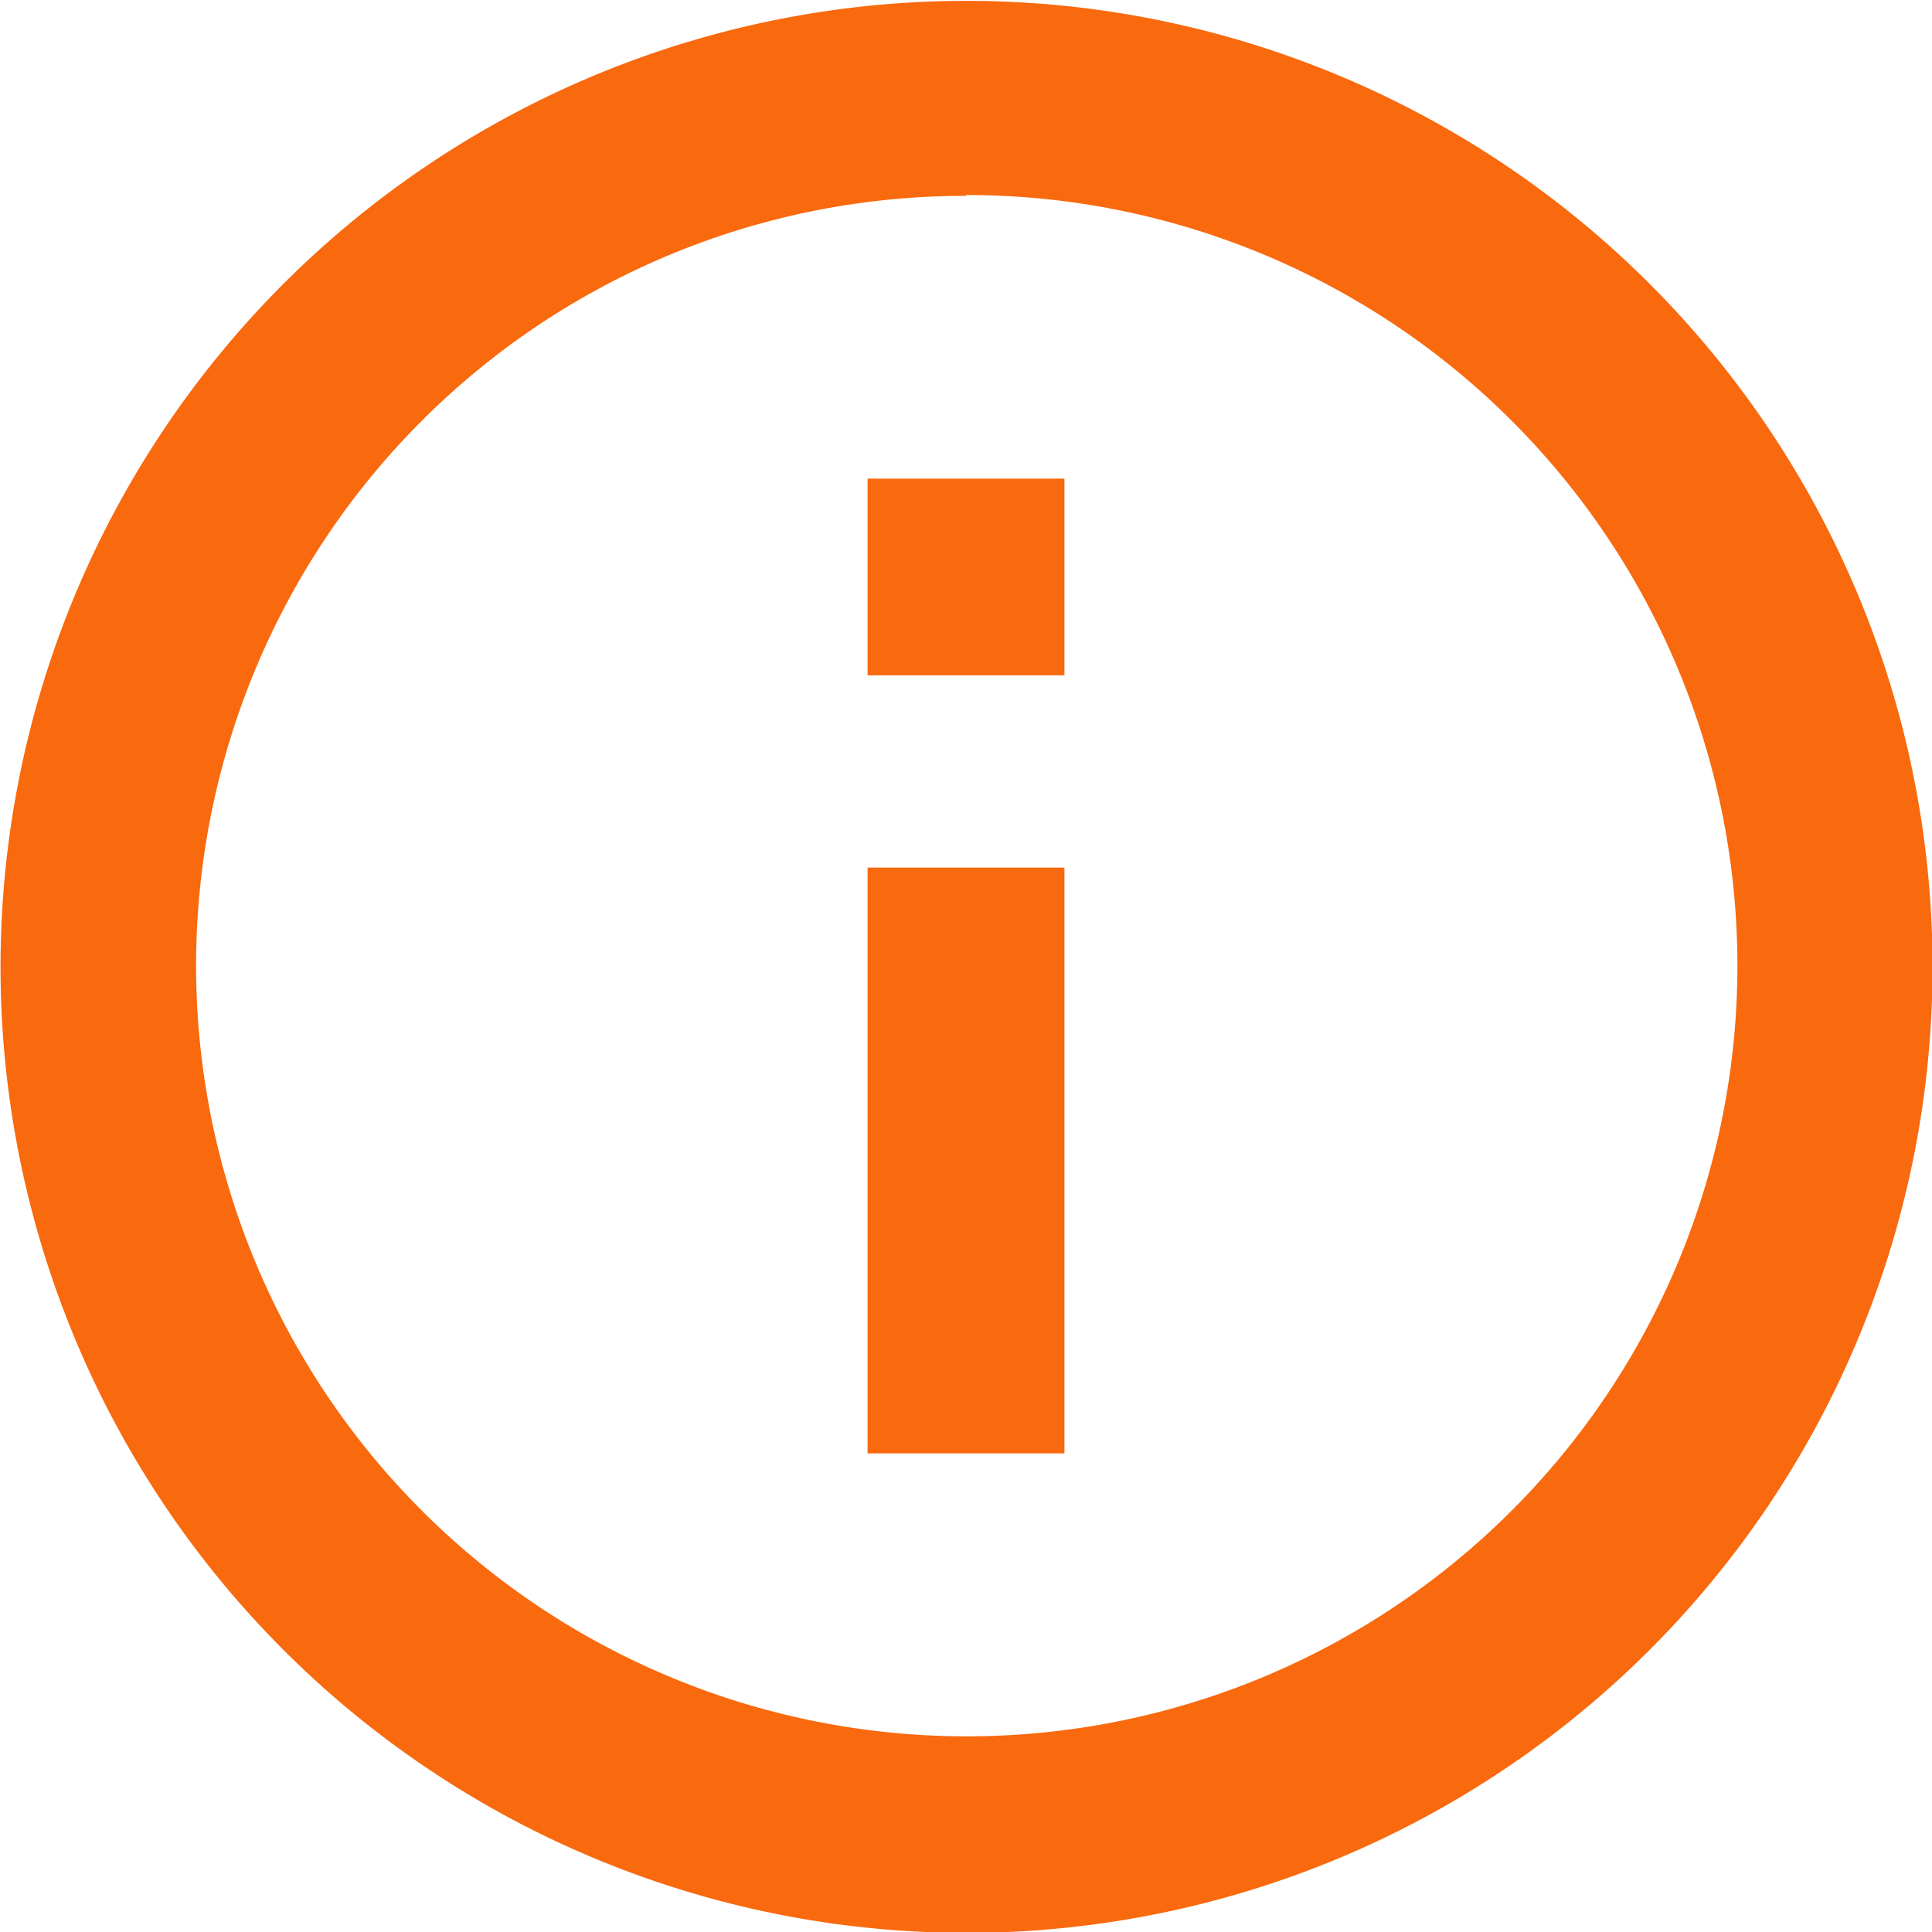 <svg id="Icon_ionic-md-information-circle-outline" data-name="Icon ionic-md-information-circle-outline" xmlns="http://www.w3.org/2000/svg" width="18" height="18" viewBox="0 0 18 18">
  <path id="Path_12228" data-name="Path 12228" d="M12.375,5.192A7.18,7.18,0,1,1,7.3,7.3a7.153,7.153,0,0,1,5.08-2.1m0-1.817a9,9,0,1,0,9,9,9,9,0,0,0-9-9Z" transform="translate(-3.375 -3.375)" fill="#f9690e"/>
  <path id="Path_12229" data-name="Path 12229" d="M18.357,19.77H16.523V14.312h1.834Zm0-7.249H16.523V10.688h1.834Z" transform="translate(-8.44 -6.229)" fill="#f9690e"/>
</svg>
